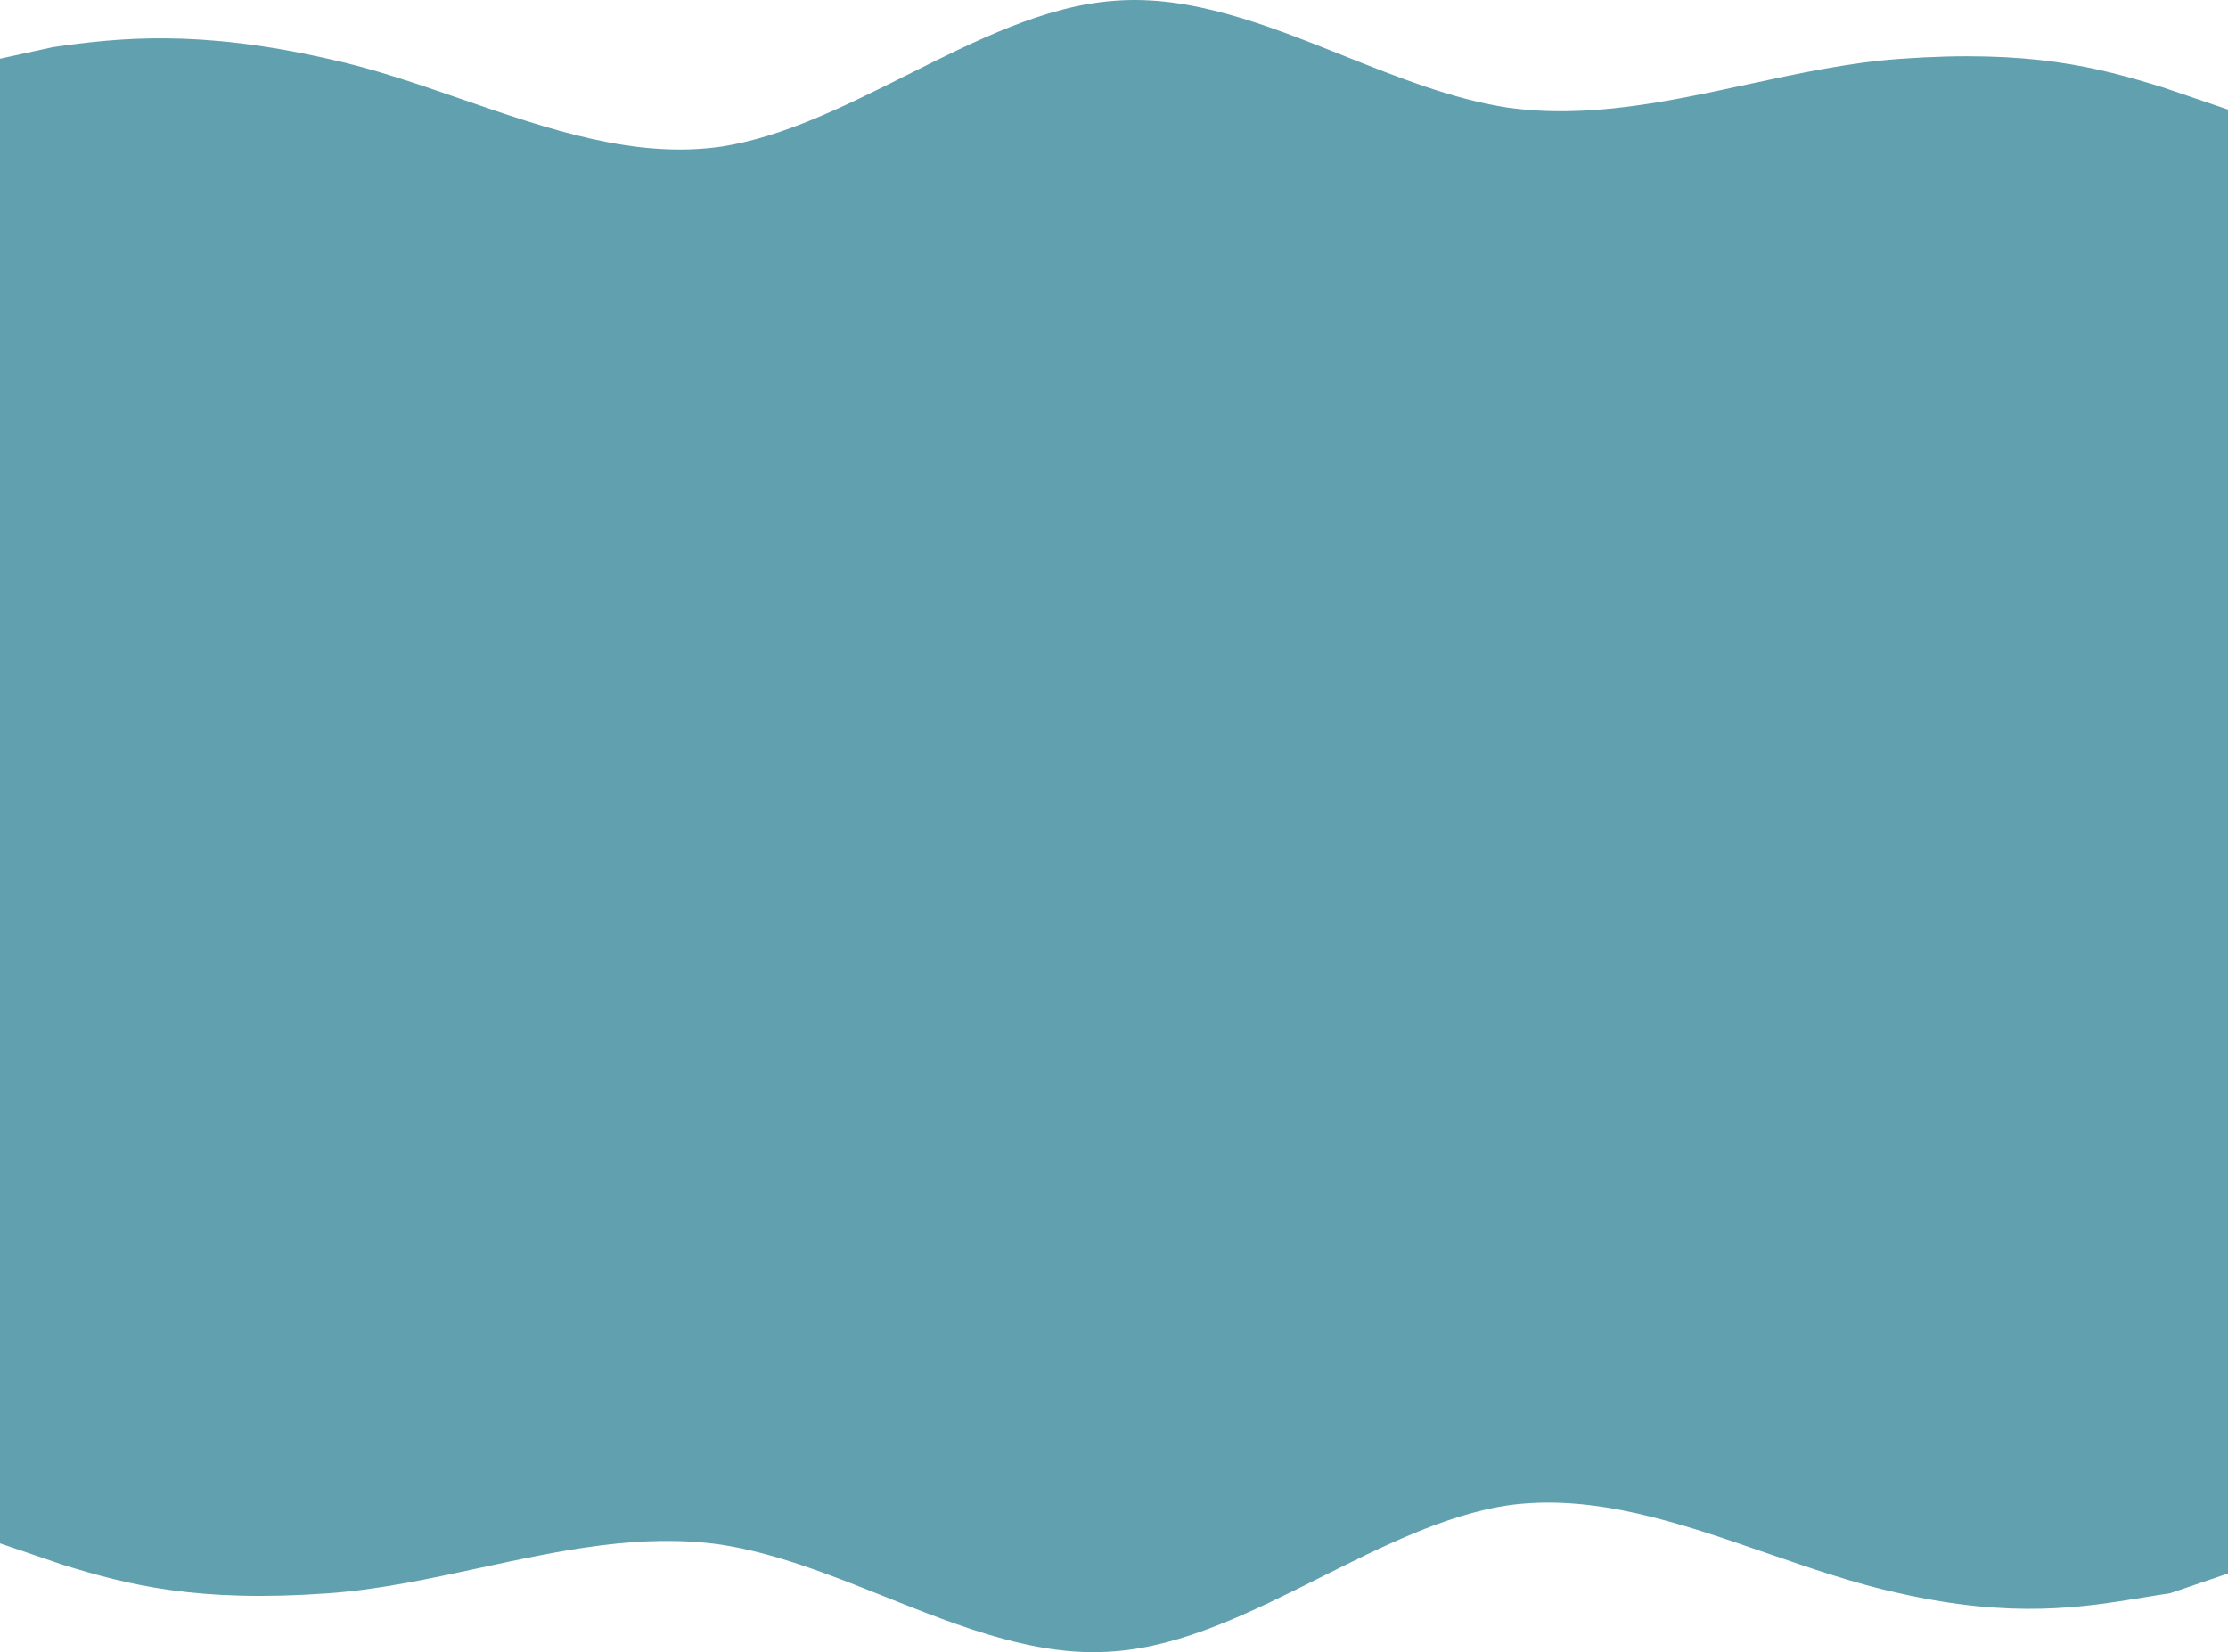 <svg width="1440" height="1068" viewBox="0 0 1440 1068" preserveAspectRatio="none" fill="none" xmlns="http://www.w3.org/2000/svg">
<path fill-rule="evenodd" clip-rule="evenodd" d="M34 30.5L-0.5 38.059V232.634H-1V835.5H-0.5V997.5L40.5 1011.5C82.806 1024.59 127.722 1036.05 212.333 1029.94C245.086 1027.58 277.839 1020.51 310.591 1013.44C362.45 1002.24 414.308 991.043 466.167 998.53C501.37 1003.98 536.573 1018.03 571.776 1032.08C621.184 1051.81 670.592 1071.54 720 1067.46C764.562 1064.24 809.124 1041.91 853.686 1019.57C893.735 999.496 933.784 979.422 973.833 973.227C1029.72 965.158 1085.61 984.5 1141.5 1003.84C1170.22 1013.78 1198.95 1023.72 1227.67 1029.94C1300.72 1046.51 1346.42 1039.02 1384.77 1032.74L1384.77 1032.74C1390.84 1031.74 1396.72 1030.78 1402.5 1029.94L1440.5 1017V835.366H1440V232.634H1440.5V71L1398 56.5C1355.69 43.412 1312.28 31.951 1227.67 38.059C1194.91 40.423 1162.16 47.494 1129.41 54.565C1077.55 65.761 1025.69 76.957 973.833 69.47C938.63 64.024 903.427 49.97 868.224 35.915C818.816 16.189 769.408 -3.537 720 0.54C675.438 3.756 630.876 26.093 586.314 48.429C546.265 68.504 506.216 88.578 466.167 94.773C410.277 102.842 354.387 83.5 298.497 64.158C269.776 54.218 241.055 44.278 212.333 38.059C127.722 18.863 76.306 24.392 34 30.5Z" fill="#61A0AF"/>
</svg>
